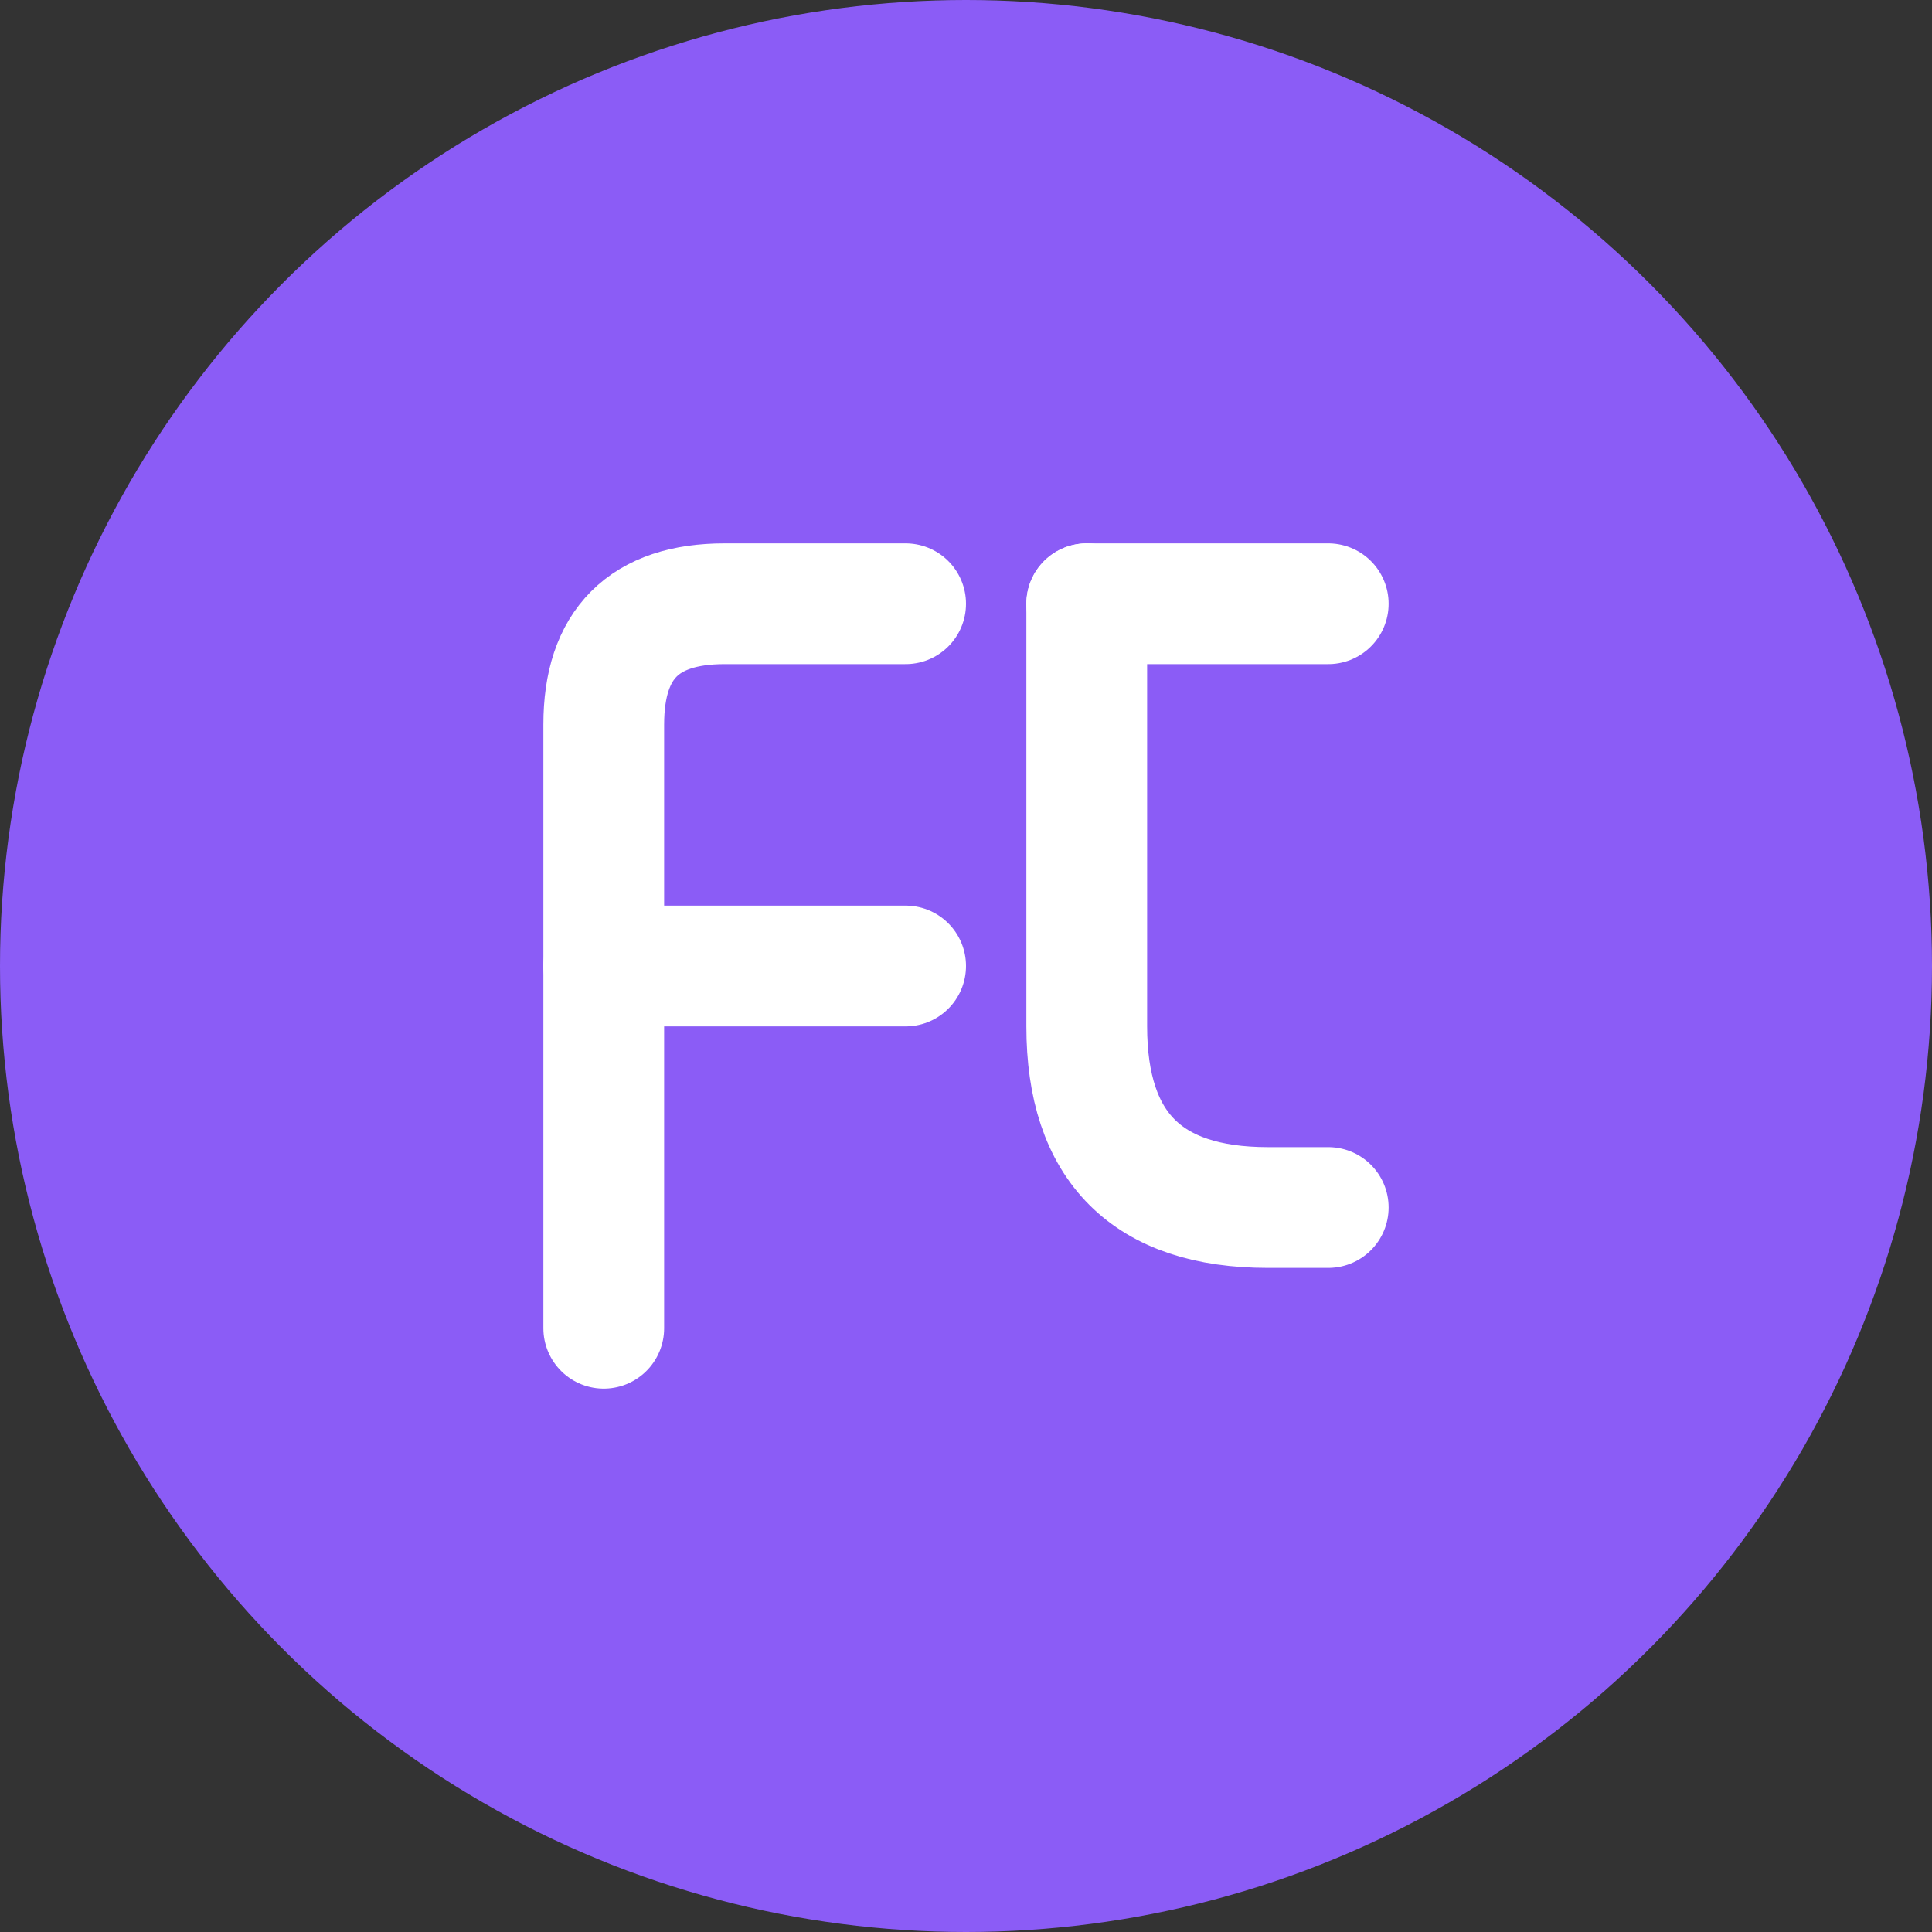 <svg xmlns="http://www.w3.org/2000/svg" viewBox="0 0 32 32" fill="none">
  <rect x="0" y="0" width="32" height="32" fill="#333333" stroke="none"/>
  <!-- Purple background circle -->
  <circle cx="16" cy="16" r="16" fill="#8b5cf6"/>

  <!-- SF monogram in white -->
  <path d="M10 22 L10 12 Q10 10 12 10 L15 10" stroke="white" stroke-width="2" fill="none" stroke-linecap="round"/>
  <path d="M10 16 L15 16" stroke="white" stroke-width="2" stroke-linecap="round"/>

  <path d="M18 10 L18 17 Q18 20 21 20 L22 20" stroke="white" stroke-width="2" fill="none" stroke-linecap="round"/>
  <path d="M18 10 L22 10" stroke="white" stroke-width="2" stroke-linecap="round"/>
</svg>
